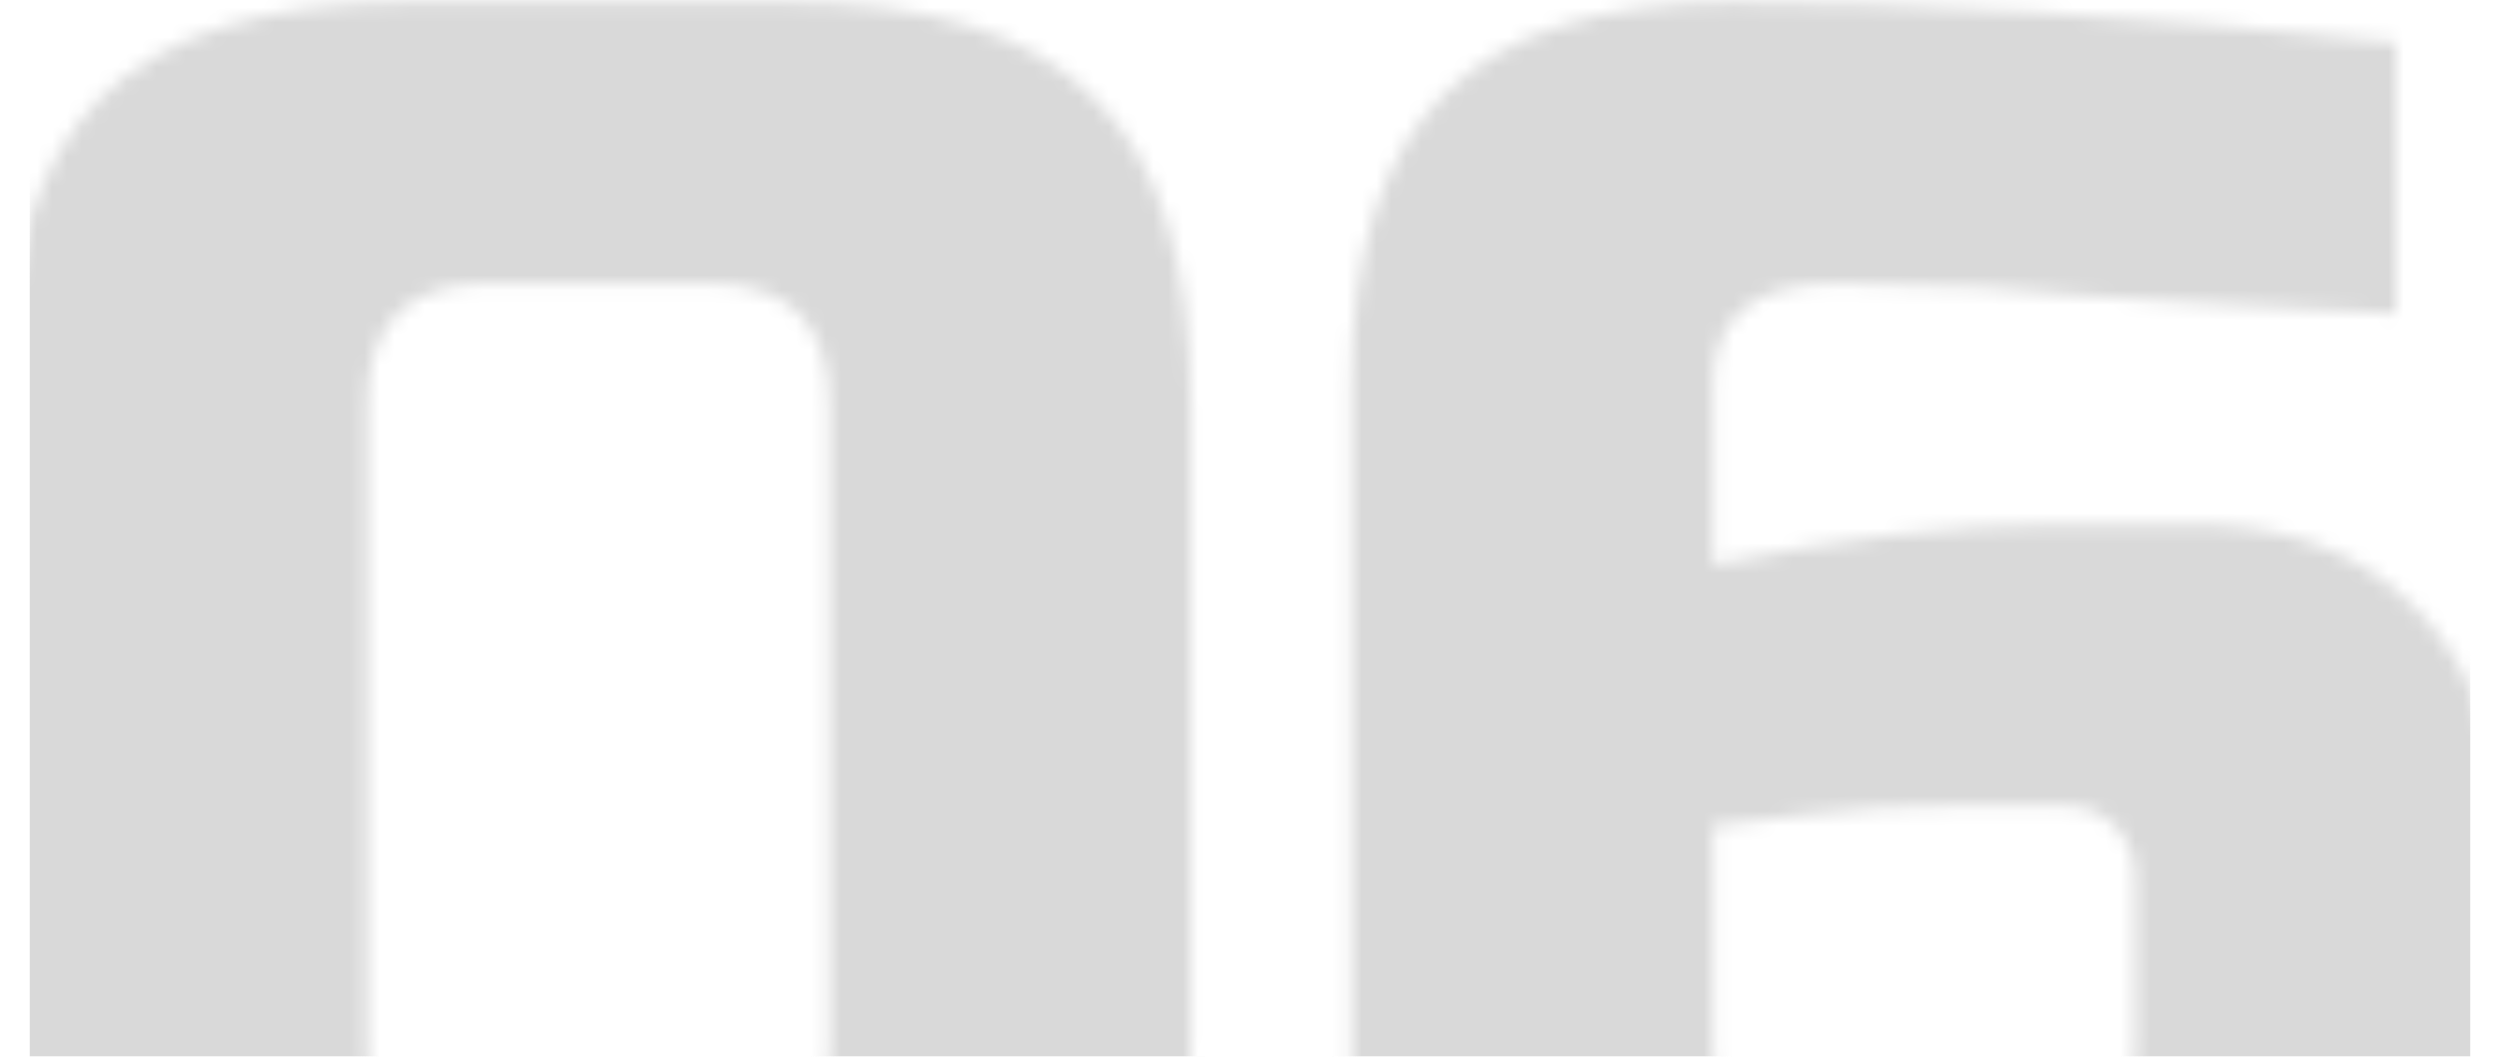 <svg width="168" height="71" viewBox="0 0 168 71" fill="none" xmlns="http://www.w3.org/2000/svg">
<mask id="mask0_3632_1162" style="mask-type:alpha" maskUnits="userSpaceOnUse" x="0" y="0" width="168" height="98">
<path d="M55.725 27.148C55.725 21.748 53.025 19.048 47.625 19.048H32.775C27.375 19.048 24.675 21.748 24.675 27.148V70.348C24.675 75.748 27.375 78.448 32.775 78.448H47.625C53.025 78.448 55.725 75.748 55.725 70.348V27.148ZM80.025 70.348C80.025 79.798 77.865 86.683 73.545 91.003C69.315 95.233 62.475 97.348 53.025 97.348H27.375C17.925 97.348 11.04 95.233 6.72 91.003C2.49 86.683 0.375 79.798 0.375 70.348V27.148C0.375 17.698 2.49 10.858 6.72 6.628C11.04 2.308 17.925 0.148 27.375 0.148H53.025C62.475 0.148 69.315 2.308 73.545 6.628C77.865 10.858 80.025 17.698 80.025 27.148V70.348Z" fill="#D9D9D9"/>
<path d="M116.464 0.148C128.794 0.148 143.644 1.048 161.014 2.848V21.073C156.064 20.803 151.834 20.578 148.324 20.398C144.904 20.128 142.069 19.948 139.819 19.858C137.659 19.678 135.499 19.498 133.339 19.318C129.739 19.138 126.409 19.048 123.349 19.048C117.859 19.048 115.114 21.298 115.114 25.798V37.948C123.844 36.148 131.494 35.248 138.064 35.248H147.514C153.634 35.248 158.539 37.093 162.229 40.783C165.919 44.473 167.764 49.378 167.764 55.498V73.048C167.764 81.238 165.694 87.358 161.554 91.408C157.414 95.368 150.934 97.348 142.114 97.348H116.464C107.644 97.348 101.164 95.368 97.025 91.408C92.885 87.358 90.814 81.238 90.814 73.048V25.798C90.814 16.978 92.885 10.498 97.025 6.358C101.164 2.218 107.644 0.148 116.464 0.148ZM131.314 54.148C127.894 54.148 124.744 54.328 121.864 54.688C119.074 55.048 116.824 55.318 115.114 55.498V70.348C115.114 75.748 117.814 78.448 123.214 78.448H135.364C140.764 78.448 143.464 75.748 143.464 70.348V58.873C143.464 57.523 143.014 56.398 142.114 55.498C141.214 54.598 140.089 54.148 138.739 54.148H131.314Z" fill="#D9D9D9"/>
</mask>
<g mask="url(#mask0_3632_1162)">
<path d="M166 0H2V71H166V0Z" fill="#D9D9D9"/>
</g>
</svg>
